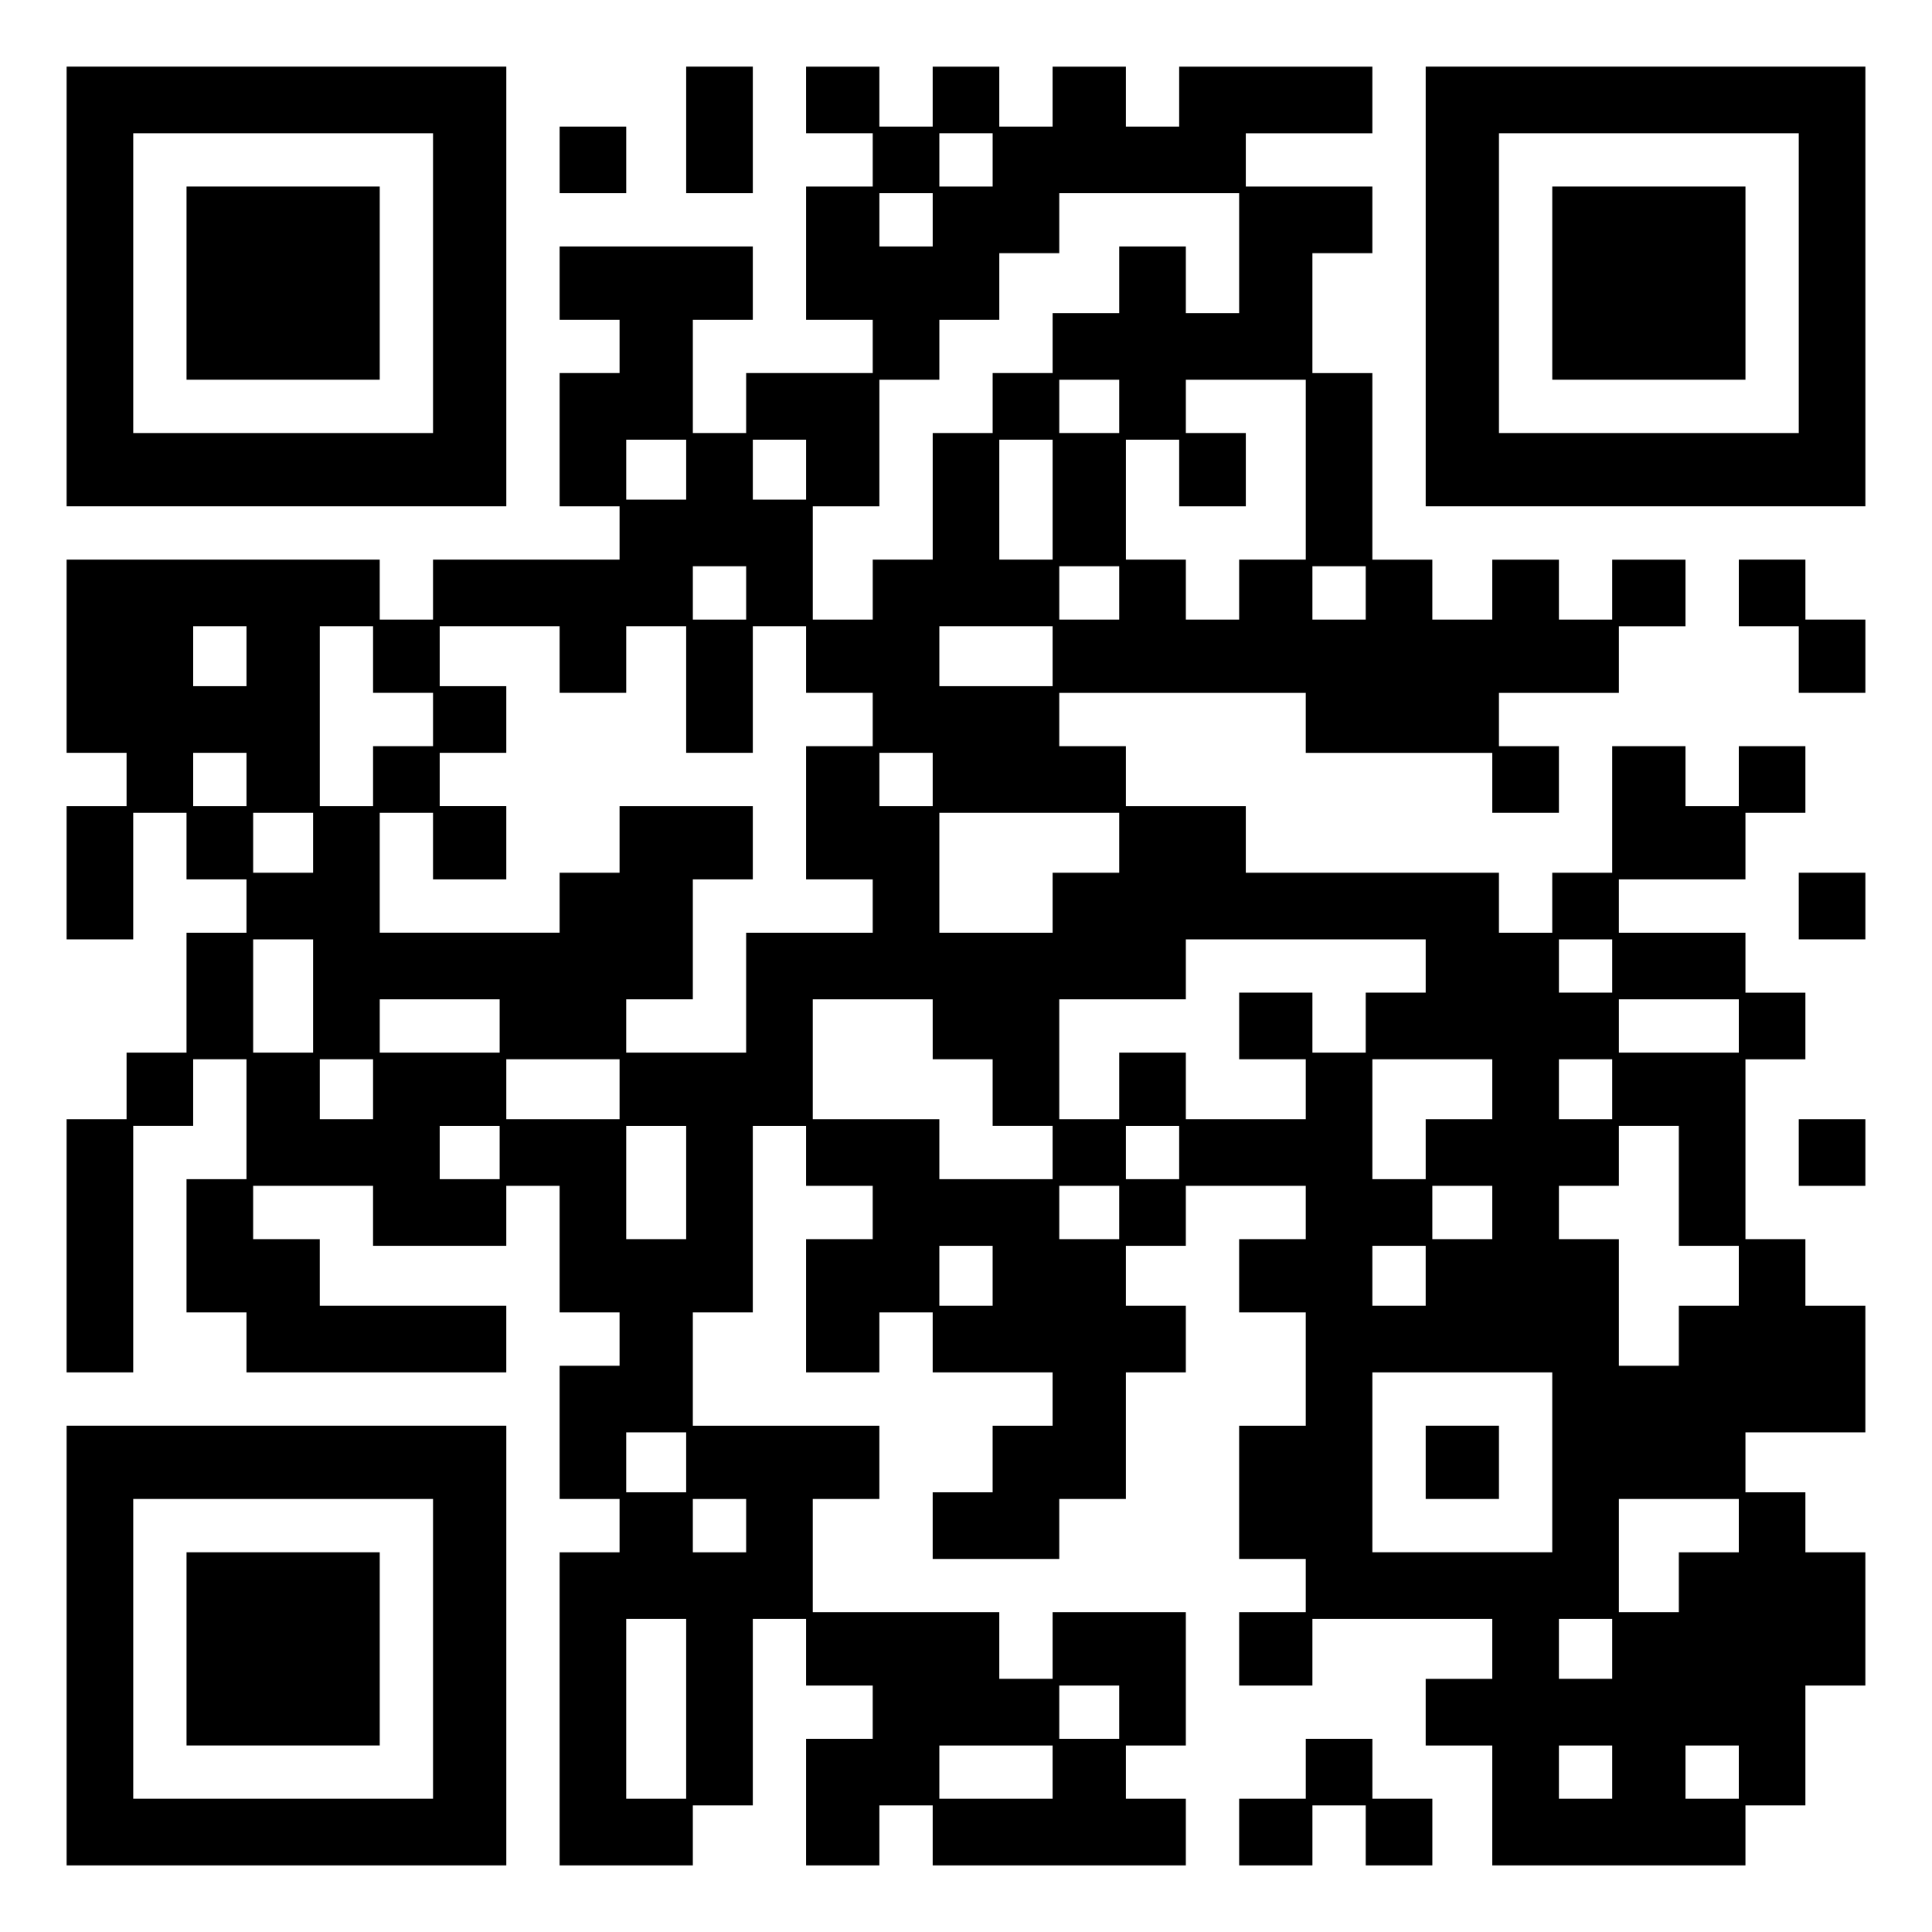 <?xml version="1.0" encoding="UTF-8" standalone="yes"?>
<svg version="1.0" xmlns="http://www.w3.org/2000/svg" width="100mm" height="100mm" viewBox="0 0 290 290" preserveAspectRatio="xMidYMid meet">
  <g transform="translate(0,290) scale(0.1,-0.1)" fill="#000000" stroke="none">
    <path d="M100 2470 l0 -330 330 0 330 0 0 330 0 330 -330 0 -330 0 0 -330z
m550 5 l0 -225 -225 0 -225 0 0 225 0 225 225 0 225 0 0 -225z"/>
    <path d="M280 2475 l0 -145 145 0 145 0 0 145 0 145 -145 0 -145 0 0 -145z"/>
    <path d="M1030 2705 l0 -95 50 0 50 0 0 95 0 95 -50 0 -50 0 0 -95z"/>
    <path d="M1210 2750 l0 -50 50 0 50 0 0 -40 0 -40 -50 0 -50 0 0 -100 0 -100
50 0 50 0 0 -40 0 -40 -95 0 -95 0 0 -45 0 -45 -40 0 -40 0 0 85 0 85 45 0 45
0 0 55 0 55 -145 0 -145 0 0 -55 0 -55 45 0 45 0 0 -40 0 -40 -45 0 -45 0 0
-100 0 -100 45 0 45 0 0 -40 0 -40 -140 0 -140 0 0 -45 0 -45 -40 0 -40 0 0
45 0 45 -235 0 -235 0 0 -145 0 -145 45 0 45 0 0 -40 0 -40 -45 0 -45 0 0
-100 0 -100 50 0 50 0 0 95 0 95 40 0 40 0 0 -50 0 -50 45 0 45 0 0 -40 0 -40
-45 0 -45 0 0 -90 0 -90 -45 0 -45 0 0 -50 0 -50 -45 0 -45 0 0 -190 0 -190
50 0 50 0 0 185 0 185 45 0 45 0 0 50 0 50 40 0 40 0 0 -90 0 -90 -45 0 -45 0
0 -100 0 -100 45 0 45 0 0 -45 0 -45 195 0 195 0 0 50 0 50 -140 0 -140 0 0
50 0 50 -50 0 -50 0 0 40 0 40 90 0 90 0 0 -45 0 -45 100 0 100 0 0 45 0 45
40 0 40 0 0 -95 0 -95 45 0 45 0 0 -40 0 -40 -45 0 -45 0 0 -100 0 -100 45 0
45 0 0 -40 0 -40 -45 0 -45 0 0 -235 0 -235 100 0 100 0 0 45 0 45 45 0 45 0
0 140 0 140 40 0 40 0 0 -50 0 -50 50 0 50 0 0 -40 0 -40 -50 0 -50 0 0 -95 0
-95 55 0 55 0 0 45 0 45 40 0 40 0 0 -45 0 -45 190 0 190 0 0 50 0 50 -45 0
-45 0 0 40 0 40 45 0 45 0 0 100 0 100 -100 0 -100 0 0 -50 0 -50 -40 0 -40 0
0 50 0 50 -140 0 -140 0 0 85 0 85 50 0 50 0 0 55 0 55 -140 0 -140 0 0 85 0
85 45 0 45 0 0 140 0 140 40 0 40 0 0 -45 0 -45 50 0 50 0 0 -40 0 -40 -50 0
-50 0 0 -100 0 -100 55 0 55 0 0 45 0 45 40 0 40 0 0 -45 0 -45 90 0 90 0 0
-40 0 -40 -45 0 -45 0 0 -50 0 -50 -45 0 -45 0 0 -50 0 -50 95 0 95 0 0 45 0
45 50 0 50 0 0 95 0 95 45 0 45 0 0 50 0 50 -45 0 -45 0 0 45 0 45 45 0 45 0
0 45 0 45 90 0 90 0 0 -40 0 -40 -50 0 -50 0 0 -55 0 -55 50 0 50 0 0 -85 0
-85 -50 0 -50 0 0 -100 0 -100 50 0 50 0 0 -40 0 -40 -50 0 -50 0 0 -55 0 -55
55 0 55 0 0 50 0 50 135 0 135 0 0 -45 0 -45 -50 0 -50 0 0 -50 0 -50 50 0 50
0 0 -90 0 -90 190 0 190 0 0 45 0 45 45 0 45 0 0 90 0 90 45 0 45 0 0 100 0
100 -45 0 -45 0 0 45 0 45 -45 0 -45 0 0 45 0 45 90 0 90 0 0 95 0 95 -45 0
-45 0 0 50 0 50 -45 0 -45 0 0 135 0 135 45 0 45 0 0 50 0 50 -45 0 -45 0 0
45 0 45 -95 0 -95 0 0 40 0 40 95 0 95 0 0 50 0 50 45 0 45 0 0 50 0 50 -50 0
-50 0 0 -45 0 -45 -40 0 -40 0 0 45 0 45 -55 0 -55 0 0 -95 0 -95 -45 0 -45 0
0 -45 0 -45 -40 0 -40 0 0 45 0 45 -190 0 -190 0 0 50 0 50 -90 0 -90 0 0 45
0 45 -50 0 -50 0 0 40 0 40 185 0 185 0 0 -45 0 -45 140 0 140 0 0 -45 0 -45
50 0 50 0 0 50 0 50 -45 0 -45 0 0 40 0 40 90 0 90 0 0 50 0 50 50 0 50 0 0
50 0 50 -55 0 -55 0 0 -45 0 -45 -40 0 -40 0 0 45 0 45 -50 0 -50 0 0 -45 0
-45 -45 0 -45 0 0 45 0 45 -45 0 -45 0 0 140 0 140 -45 0 -45 0 0 90 0 90 45
0 45 0 0 50 0 50 -95 0 -95 0 0 40 0 40 95 0 95 0 0 50 0 50 -145 0 -145 0 0
-45 0 -45 -40 0 -40 0 0 45 0 45 -55 0 -55 0 0 -45 0 -45 -40 0 -40 0 0 45 0
45 -50 0 -50 0 0 -45 0 -45 -40 0 -40 0 0 45 0 45 -55 0 -55 0 0 -50z m280
-90 l0 -40 -40 0 -40 0 0 40 0 40 40 0 40 0 0 -40z m-90 -90 l0 -40 -40 0 -40
0 0 40 0 40 40 0 40 0 0 -40z m460 -50 l0 -90 -40 0 -40 0 0 50 0 50 -50 0
-50 0 0 -50 0 -50 -50 0 -50 0 0 -45 0 -45 -45 0 -45 0 0 -45 0 -45 -45 0 -45
0 0 -95 0 -95 -45 0 -45 0 0 -45 0 -45 -45 0 -45 0 0 85 0 85 50 0 50 0 0 95
0 95 45 0 45 0 0 45 0 45 45 0 45 0 0 50 0 50 45 0 45 0 0 45 0 45 135 0 135
0 0 -90z m-180 -230 l0 -40 -45 0 -45 0 0 40 0 40 45 0 45 0 0 -40z m280 -95
l0 -135 -50 0 -50 0 0 -45 0 -45 -40 0 -40 0 0 45 0 45 -45 0 -45 0 0 90 0 90
40 0 40 0 0 -50 0 -50 50 0 50 0 0 55 0 55 -45 0 -45 0 0 40 0 40 90 0 90 0 0
-135z m-930 0 l0 -45 -45 0 -45 0 0 45 0 45 45 0 45 0 0 -45z m180 0 l0 -45
-40 0 -40 0 0 45 0 45 40 0 40 0 0 -45z m370 -45 l0 -90 -40 0 -40 0 0 90 0
90 40 0 40 0 0 -90z m-460 -140 l0 -40 -40 0 -40 0 0 40 0 40 40 0 40 0 0 -40z
m560 0 l0 -40 -45 0 -45 0 0 40 0 40 45 0 45 0 0 -40z m370 0 l0 -40 -40 0
-40 0 0 40 0 40 40 0 40 0 0 -40z m-1680 -95 l0 -45 -40 0 -40 0 0 45 0 45 40
0 40 0 0 -45z m190 -5 l0 -50 45 0 45 0 0 -40 0 -40 -45 0 -45 0 0 -45 0 -45
-40 0 -40 0 0 135 0 135 40 0 40 0 0 -50z m280 0 l0 -50 50 0 50 0 0 50 0 50
45 0 45 0 0 -95 0 -95 50 0 50 0 0 95 0 95 40 0 40 0 0 -50 0 -50 50 0 50 0 0
-40 0 -40 -50 0 -50 0 0 -100 0 -100 50 0 50 0 0 -40 0 -40 -95 0 -95 0 0 -90
0 -90 -90 0 -90 0 0 40 0 40 50 0 50 0 0 90 0 90 45 0 45 0 0 55 0 55 -100 0
-100 0 0 -50 0 -50 -45 0 -45 0 0 -45 0 -45 -135 0 -135 0 0 90 0 90 40 0 40
0 0 -50 0 -50 55 0 55 0 0 55 0 55 -50 0 -50 0 0 40 0 40 50 0 50 0 0 50 0 50
-50 0 -50 0 0 45 0 45 90 0 90 0 0 -50z m740 5 l0 -45 -85 0 -85 0 0 45 0 45
85 0 85 0 0 -45z m-1210 -185 l0 -40 -40 0 -40 0 0 40 0 40 40 0 40 0 0 -40z
m1030 0 l0 -40 -40 0 -40 0 0 40 0 40 40 0 40 0 0 -40z m-930 -95 l0 -45 -45
0 -45 0 0 45 0 45 45 0 45 0 0 -45z m1210 0 l0 -45 -50 0 -50 0 0 -45 0 -45
-85 0 -85 0 0 90 0 90 135 0 135 0 0 -45z m-1210 -230 l0 -85 -45 0 -45 0 0
85 0 85 45 0 45 0 0 -85z m1670 45 l0 -40 -45 0 -45 0 0 -45 0 -45 -40 0 -40
0 0 45 0 45 -55 0 -55 0 0 -50 0 -50 50 0 50 0 0 -45 0 -45 -90 0 -90 0 0 50
0 50 -50 0 -50 0 0 -50 0 -50 -45 0 -45 0 0 90 0 90 95 0 95 0 0 45 0 45 180
0 180 0 0 -40z m280 0 l0 -40 -40 0 -40 0 0 40 0 40 40 0 40 0 0 -40z m-1670
-90 l0 -40 -90 0 -90 0 0 40 0 40 90 0 90 0 0 -40z m650 -5 l0 -45 45 0 45 0
0 -50 0 -50 45 0 45 0 0 -40 0 -40 -85 0 -85 0 0 45 0 45 -95 0 -95 0 0 90 0
90 90 0 90 0 0 -45z m1210 5 l0 -40 -90 0 -90 0 0 40 0 40 90 0 90 0 0 -40z
m-2050 -95 l0 -45 -40 0 -40 0 0 45 0 45 40 0 40 0 0 -45z m370 0 l0 -45 -85
0 -85 0 0 45 0 45 85 0 85 0 0 -45z m1310 0 l0 -45 -50 0 -50 0 0 -45 0 -45
-40 0 -40 0 0 90 0 90 90 0 90 0 0 -45z m180 0 l0 -45 -40 0 -40 0 0 45 0 45
40 0 40 0 0 -45z m-1670 -95 l0 -40 -45 0 -45 0 0 40 0 40 45 0 45 0 0 -40z
m280 -45 l0 -85 -45 0 -45 0 0 85 0 85 45 0 45 0 0 -85z m740 45 l0 -40 -40 0
-40 0 0 40 0 40 40 0 40 0 0 -40z m750 -50 l0 -90 45 0 45 0 0 -45 0 -45 -45
0 -45 0 0 -45 0 -45 -45 0 -45 0 0 95 0 95 -45 0 -45 0 0 40 0 40 45 0 45 0 0
45 0 45 45 0 45 0 0 -90z m-840 -40 l0 -40 -45 0 -45 0 0 40 0 40 45 0 45 0 0
-40z m560 0 l0 -40 -45 0 -45 0 0 40 0 40 45 0 45 0 0 -40z m-750 -95 l0 -45
-40 0 -40 0 0 45 0 45 40 0 40 0 0 -45z m650 0 l0 -45 -40 0 -40 0 0 45 0 45
40 0 40 0 0 -45z m190 -280 l0 -135 -135 0 -135 0 0 135 0 135 135 0 135 0 0
-135z m-1300 0 l0 -45 -45 0 -45 0 0 45 0 45 45 0 45 0 0 -45z m90 -95 l0 -40
-40 0 -40 0 0 40 0 40 40 0 40 0 0 -40z m1490 0 l0 -40 -45 0 -45 0 0 -45 0
-45 -45 0 -45 0 0 85 0 85 90 0 90 0 0 -40z m-1580 -275 l0 -135 -45 0 -45 0
0 135 0 135 45 0 45 0 0 -135z m1390 90 l0 -45 -40 0 -40 0 0 45 0 45 40 0 40
0 0 -45z m-740 -95 l0 -40 -45 0 -45 0 0 40 0 40 45 0 45 0 0 -40z m-100 -90
l0 -40 -85 0 -85 0 0 40 0 40 85 0 85 0 0 -40z m840 0 l0 -40 -40 0 -40 0 0
40 0 40 40 0 40 0 0 -40z m190 0 l0 -40 -40 0 -40 0 0 40 0 40 40 0 40 0 0
-40z"/>
    <path d="M2140 705 l0 -55 55 0 55 0 0 55 0 55 -55 0 -55 0 0 -55z"/>
    <path d="M2140 2470 l0 -330 330 0 330 0 0 330 0 330 -330 0 -330 0 0 -330z
m560 5 l0 -225 -225 0 -225 0 0 225 0 225 225 0 225 0 0 -225z"/>
    <path d="M2330 2475 l0 -145 145 0 145 0 0 145 0 145 -145 0 -145 0 0 -145z"/>
    <path d="M840 2660 l0 -50 50 0 50 0 0 50 0 50 -50 0 -50 0 0 -50z"/>
    <path d="M2610 2010 l0 -50 45 0 45 0 0 -50 0 -50 50 0 50 0 0 55 0 55 -45 0
-45 0 0 45 0 45 -50 0 -50 0 0 -50z"/>
    <path d="M2700 1540 l0 -50 50 0 50 0 0 50 0 50 -50 0 -50 0 0 -50z"/>
    <path d="M2700 1170 l0 -50 50 0 50 0 0 50 0 50 -50 0 -50 0 0 -50z"/>
    <path d="M100 430 l0 -330 330 0 330 0 0 330 0 330 -330 0 -330 0 0 -330z
m550 -5 l0 -225 -225 0 -225 0 0 225 0 225 225 0 225 0 0 -225z"/>
    <path d="M280 425 l0 -145 145 0 145 0 0 145 0 145 -145 0 -145 0 0 -145z"/>
    <path d="M1960 245 l0 -45 -50 0 -50 0 0 -50 0 -50 55 0 55 0 0 45 0 45 40 0
40 0 0 -45 0 -45 50 0 50 0 0 50 0 50 -45 0 -45 0 0 45 0 45 -50 0 -50 0 0
-45z"/>
  </g>
</svg>